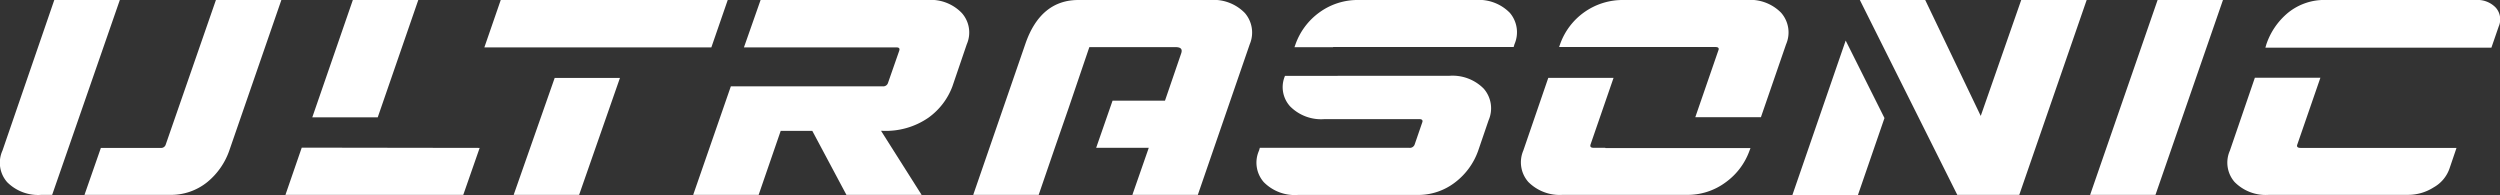 <svg xmlns="http://www.w3.org/2000/svg" width="282.28" height="22.03" viewBox="0 0 282.28 22.03"><rect x="0" y="0" width="282.28" height="22.03" fill="#333333" stroke="none"/><path d="M7.87,16.3,5.89,22H4.7A4.94,4.94,0,0,1,.81,20.57,3.32,3.32,0,0,1,.28,17L6.13,0h7.4ZM24.38,0,18.72,16.3a.54.54,0,0,1-.59.4H11.39L9.54,22h9.55a6.51,6.51,0,0,0,4.34-1.46A8,8,0,0,0,25.89,17L31.77,0Z" fill="#fff"/><path d="M54.16,16.7,52.31,22H32.23l1.84-5.33ZM47.23,0H39.84L35.26,13.25h7.39Z" fill="#fff"/><path d="M82.17,0,80.32,5.35H54.69L56.54,0ZM58,22h7.39L70,8.8H62.63Z" fill="#fff"/><path d="M109.16,5l-1.62,4.75a7.64,7.64,0,0,1-2.71,3.54,8.45,8.45,0,0,1-5.19,1.48h-.16L104.06,22H95.57l-3.85-7.22H88.15L85.66,22H78.27L82.52,9.75H99.68a.56.56,0,0,0,.59-.4l1.26-3.61c.09-.26,0-.39-.33-.39H84L85.88,0h18.84a4.85,4.85,0,0,1,3.89,1.48A3.31,3.31,0,0,1,109.16,5Z" fill="#fff"/><path d="M140.56,1.47A3.38,3.38,0,0,1,141.11,5l-5.86,17h-7.39l1.85-5.31h-5.94l1.85-5.32h5.92l1.82-5.31c.18-.5,0-.74-.66-.74H123l-2.35,6.91L119.1,16.7,117.28,22h-7.39l5.87-17c1.14-3.35,3.17-5,6-5h14.9A4.92,4.92,0,0,1,140.56,1.47Z" fill="#fff"/><path d="M152.94,8.56h10.69a4.94,4.94,0,0,1,3.9,1.45,3.37,3.37,0,0,1,.55,3.57L166.91,17a7.72,7.72,0,0,1-2.57,3.56,6.84,6.84,0,0,1-4.4,1.45H146.58a4.92,4.92,0,0,1-3.89-1.45,3.34,3.34,0,0,1-.53-3.56l.09-.31h16.87a.57.57,0,0,0,.62-.4l.84-2.44c.11-.26,0-.4-.33-.4h-10.7A4.92,4.92,0,0,1,145.66,12a3.22,3.22,0,0,1-.57-3.43Zm-2.4-3.23h-4.38l.11-.31a7.56,7.56,0,0,1,2.64-3.57A7.35,7.35,0,0,1,153.45,0H166.6a4.9,4.9,0,0,1,3.88,1.45A3.38,3.38,0,0,1,171,5l-.09.31h-20.4Z" fill="#fff"/><path d="M181.28,16.72h16.37l-.11.29a7.53,7.53,0,0,1-2.67,3.56A7.21,7.21,0,0,1,190.36,22h-13.9a5,5,0,0,1-3.9-1.46A3.36,3.36,0,0,1,172,17l2.82-8.21h7.37l-2.59,7.5c-.09.27,0,.4.37.4h1.28ZM197.23,0H183.32a7.49,7.49,0,0,0-7.17,5l-.11.31h17.65q.5,0,.33.39l-2.6,7.53h7.41L201.67,5a3.36,3.36,0,0,0-.57-3.57A4.88,4.88,0,0,0,197.23,0Z" fill="#fff"/><path d="M208.4,4.58l4.38,8.75-3,8.7h-7.4Zm15.25,8.51L217.38,0H210l11,22h7l7.61-22h-7.39Z" fill="#fff"/><path d="M251,0l-7.62,22H236l7.62-22Z" fill="#fff"/><path d="M259.75,16.7h17.62l-.81,2.38a3.9,3.9,0,0,1-1.76,2.07,5.36,5.36,0,0,1-2.88.85H256.21a4.94,4.94,0,0,1-3.9-1.45,3.33,3.33,0,0,1-.53-3.54l2.82-8.23H262l-2.6,7.52C259.29,16.55,259.42,16.7,259.75,16.7ZM282.13,3l-.82,2.38H255.79L255.9,5a7.89,7.89,0,0,1,2.46-3.57A6.5,6.5,0,0,1,262.7,0h16.85a2.84,2.84,0,0,1,2.25.86A2,2,0,0,1,282.13,3Z" fill="#fff"/></svg>